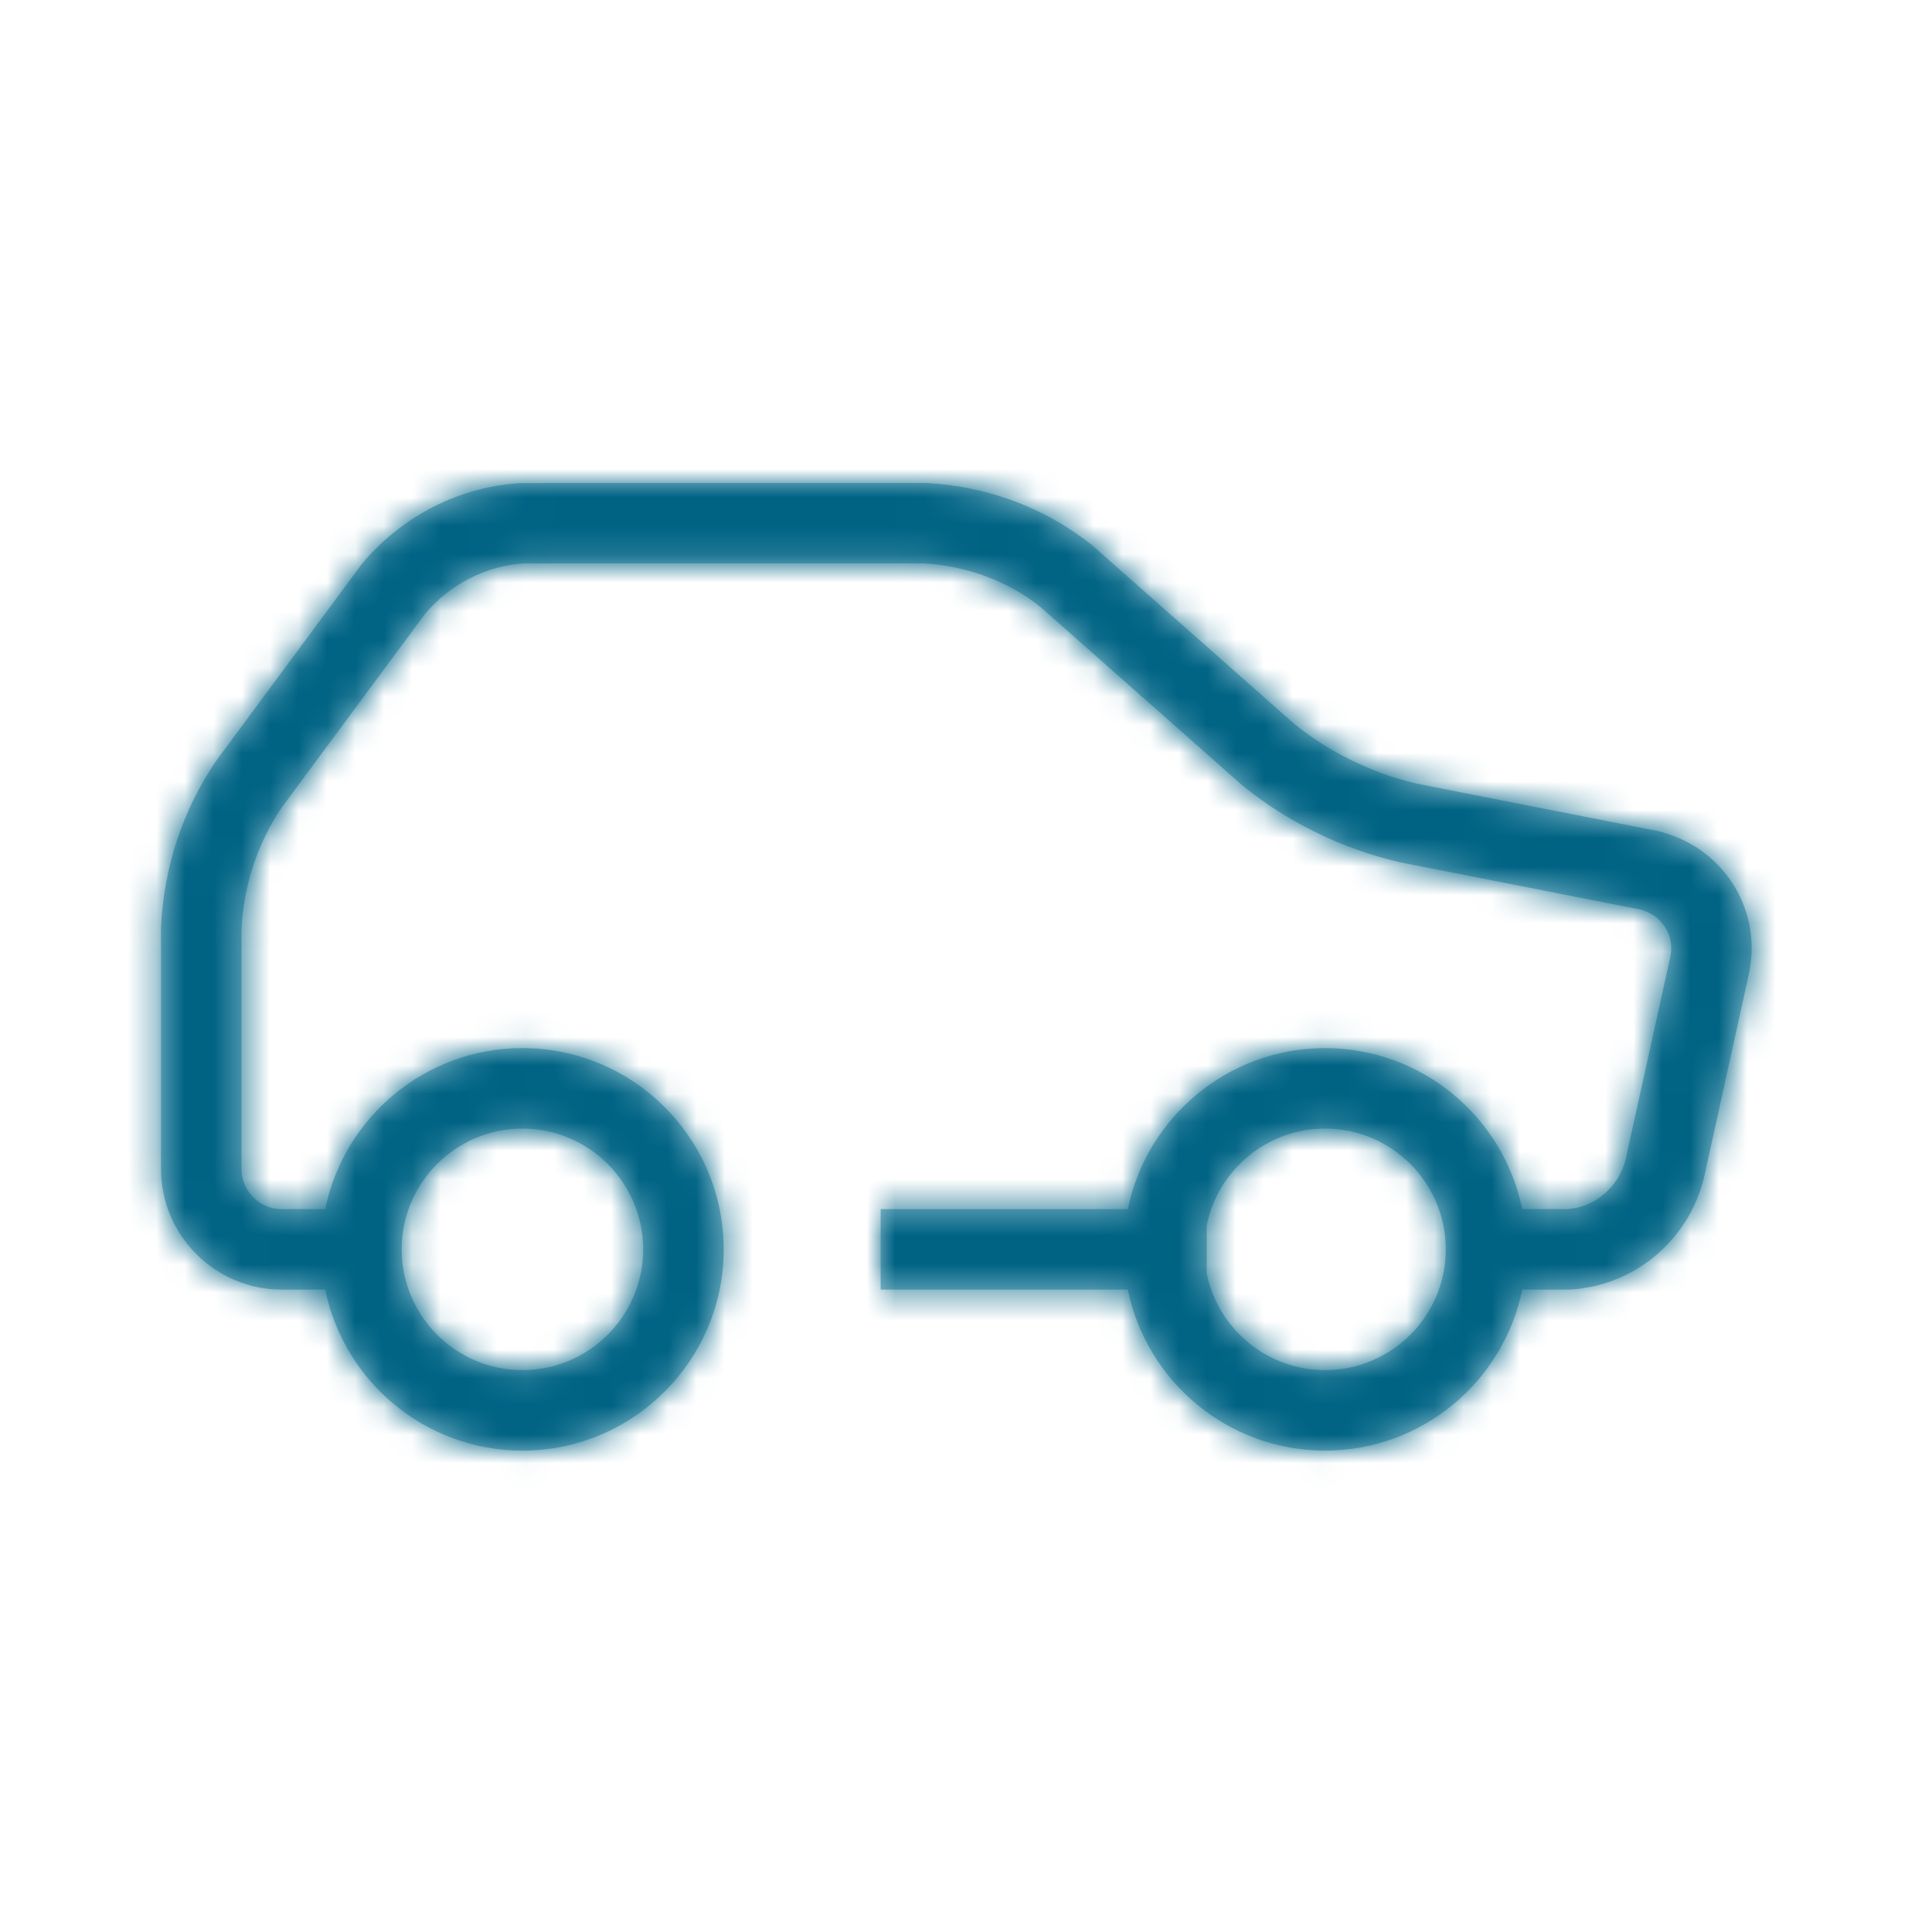 <svg xmlns="http://www.w3.org/2000/svg" xmlns:xlink="http://www.w3.org/1999/xlink" width="68" height="68" viewBox="0 0 68 68">
    <defs>
        <path id="678phuxeva" d="M32.583 17c2.185.113 4.177.864 5.837 2.173l7.143 6.313c1.215.983 2.714 1.72 4.29 2.094l8.448 1.66c2.304.521 3.72 2.706 3.267 4.981l-1.592 7.222c-.544 2.244-2.508 3.856-4.783 3.947h-1.615c-.658 3.23-3.521 5.667-6.941 5.667s-6.283-2.437-6.941-5.667h-8.7v-2.833h8.7c.658-3.23 3.521-5.667 6.94-5.667 3.42 0 6.283 2.436 6.942 5.666h1.559c.96-.039 1.838-.761 2.08-1.75l1.58-7.166c.145-.73-.328-1.459-1.085-1.632l-8.46-1.663c-2.04-.479-3.93-1.408-5.52-2.697l-7.128-6.299c-1.136-.895-2.573-1.436-4.094-1.518l-14.093.002c-1.284.077-2.57.72-3.451 1.766l-5.044 6.814c-.844 1.238-1.348 2.742-1.422 4.295v8.432c0 .78.635 1.417 1.417 1.417h1.53c.658-3.23 3.521-5.667 6.94-5.667 3.905 0 7.084 3.176 7.084 7.083s-3.18 7.084-7.084 7.084c-3.42 0-6.283-2.437-6.94-5.668l-1.53.001c-2.343 0-4.25-1.907-4.25-4.25v-8.5c.102-2.145.773-4.15 1.946-5.868l5.131-6.933c1.437-1.706 3.454-2.714 5.593-2.836L32.583 17zM18.387 39.723c-2.343 0-4.25 1.907-4.25 4.25s1.907 4.25 4.25 4.25c2.344 0 4.25-1.907 4.25-4.25s-1.906-4.25-4.25-4.25zm28.25 0c-2.053 0-3.771 1.464-4.165 3.403v1.695c.394 1.939 2.112 3.402 4.165 3.402 2.343 0 4.25-1.907 4.25-4.25s-1.907-4.25-4.25-4.25z"/>
    </defs>
    <g fill="none" fill-rule="evenodd">
        <g>
            <g>
                <g transform="translate(-304 -3166) translate(145 2741) translate(159 425)">
                    <path fill-rule="nonzero" d="M0 0H68V68H0z"/>
                    <mask id="dwyn2lgyhb" fill="#fff">
                        <use xlink:href="#678phuxeva"/>
                    </mask>
                    <use fill="#8DBFCF" xlink:href="#678phuxeva"/>
                    <g fill="#006384" mask="url(#dwyn2lgyhb)">
                        <path d="M0 0H68V68H0z"/>
                    </g>
                </g>
            </g>
        </g>
    </g>
</svg>
